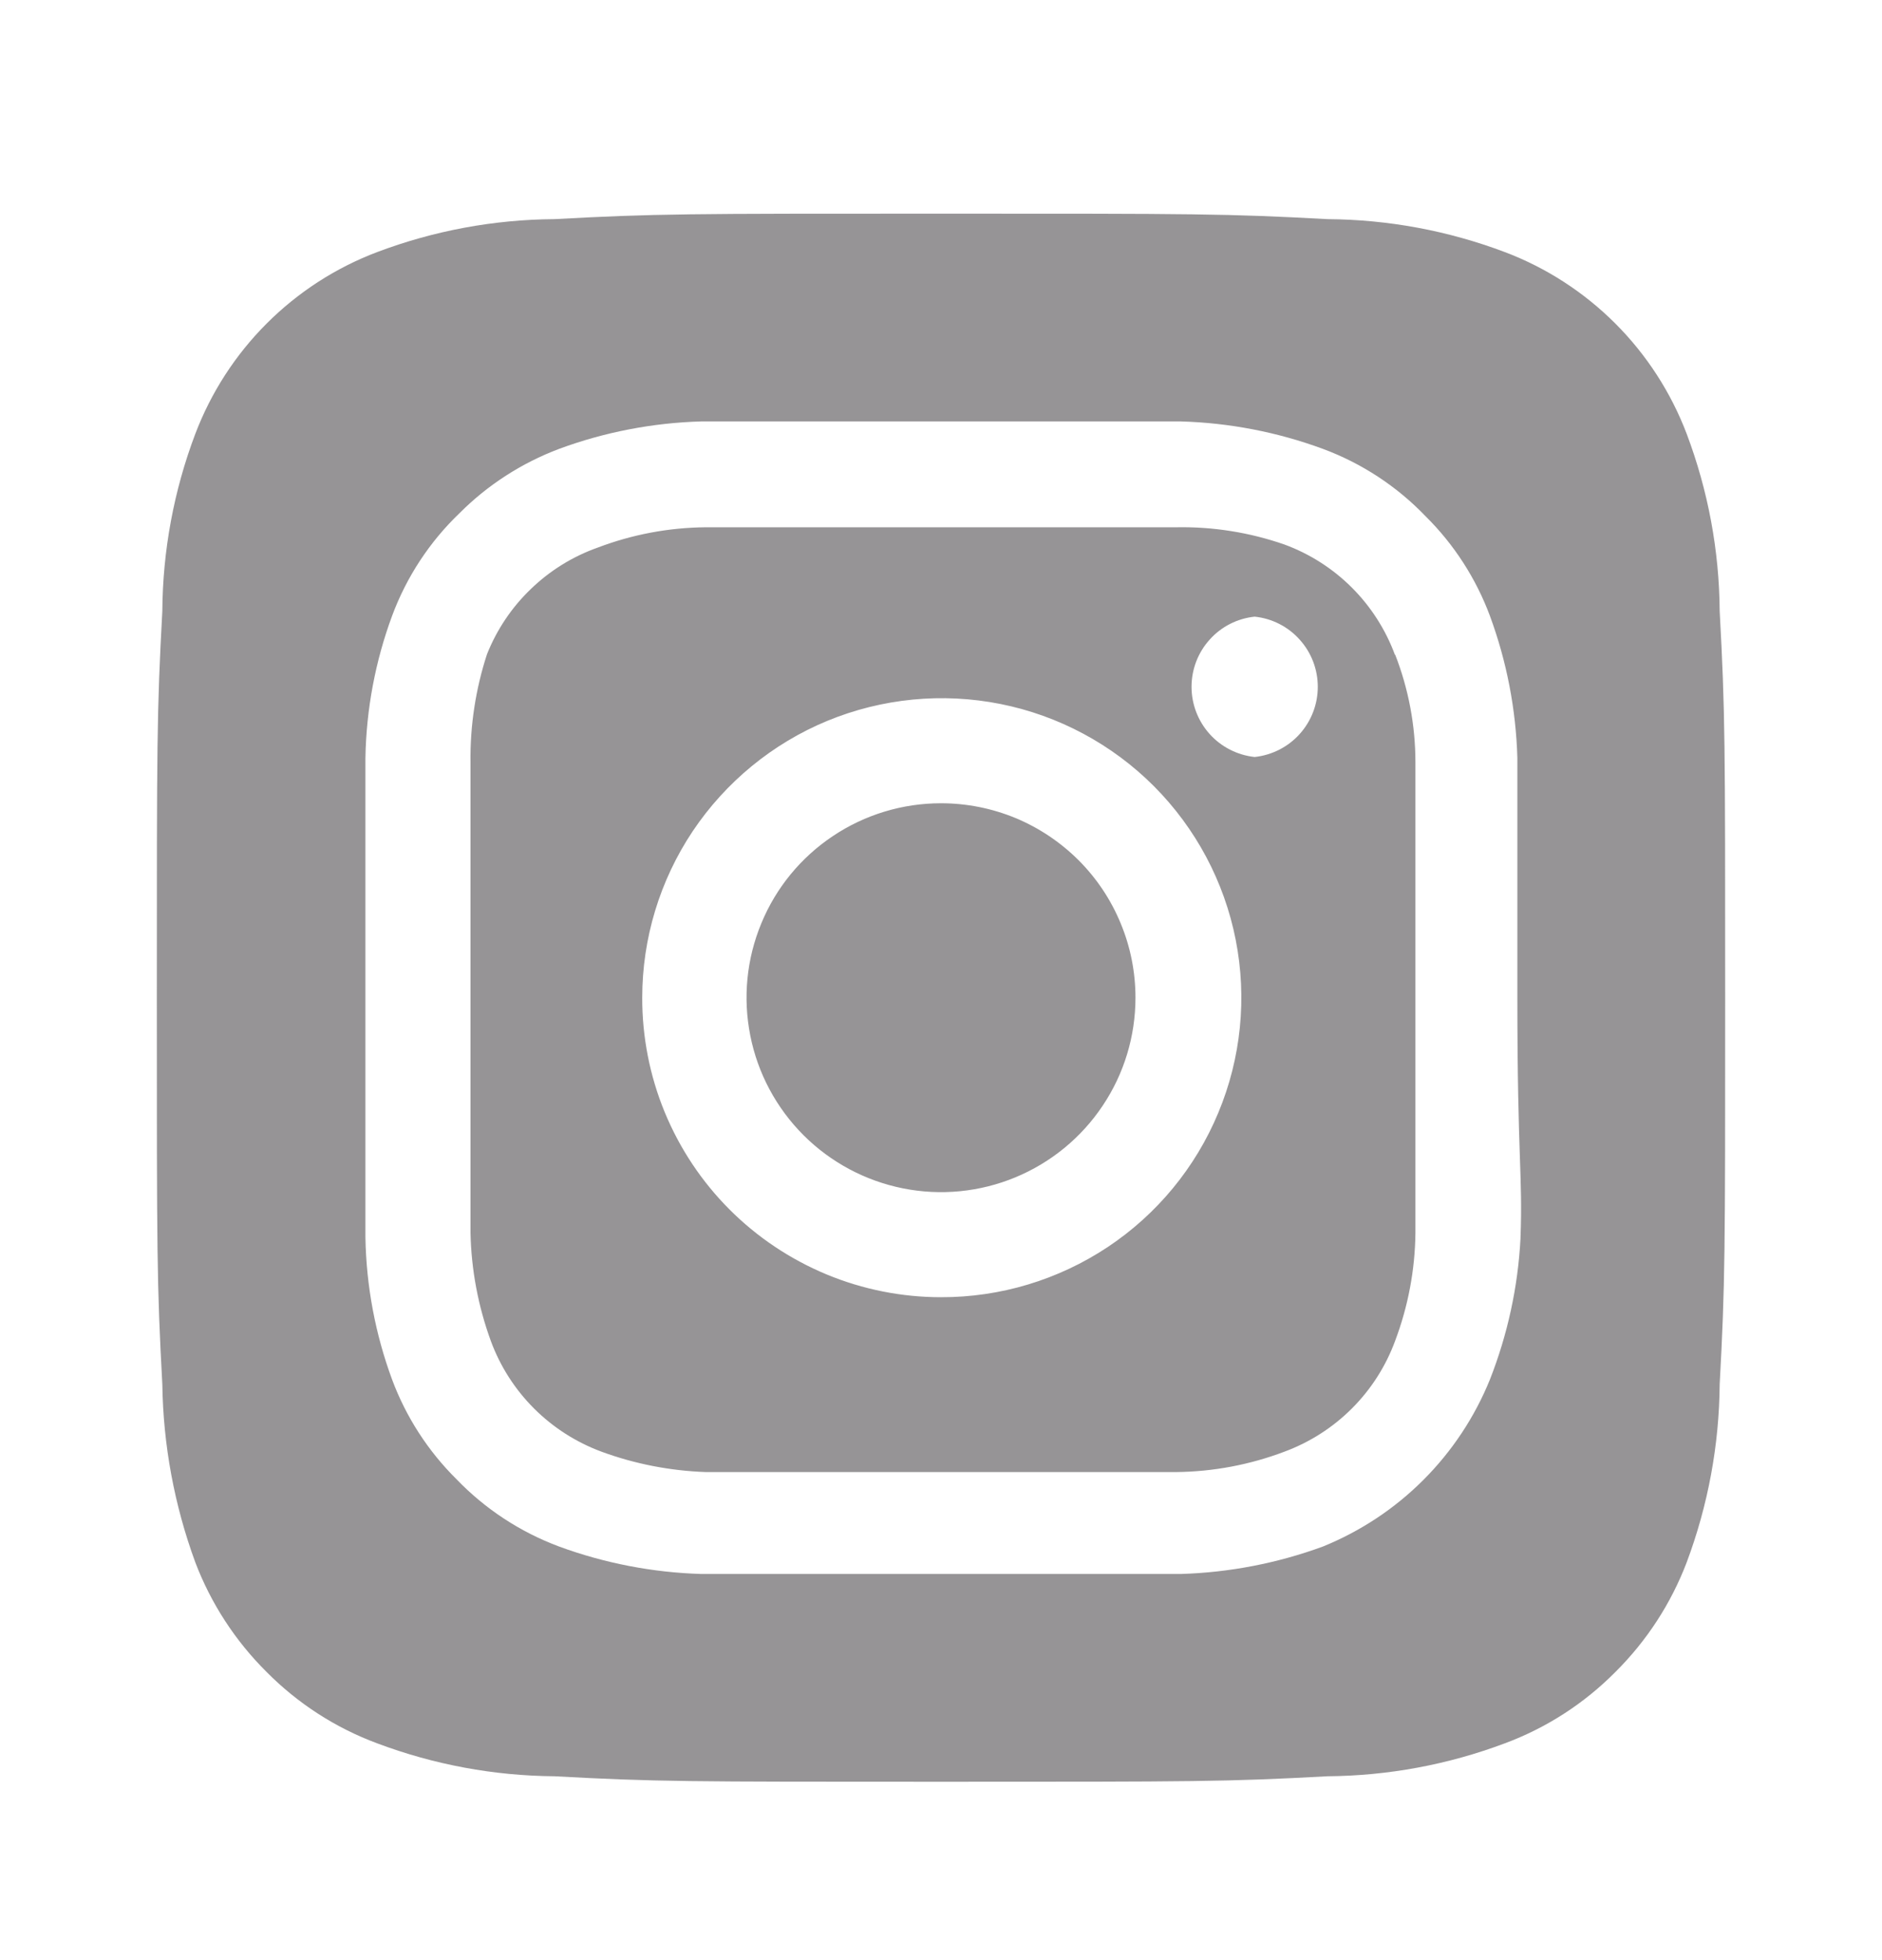 <svg width="24" height="25" viewBox="0 0 24 25" fill="none" xmlns="http://www.w3.org/2000/svg">
<path d="M12 10.245C11.509 10.245 11.03 10.39 10.622 10.663C10.214 10.935 9.896 11.322 9.709 11.776C9.521 12.229 9.472 12.727 9.568 13.208C9.663 13.69 9.9 14.131 10.246 14.478C10.593 14.825 11.035 15.061 11.516 15.157C11.997 15.253 12.496 15.204 12.949 15.016C13.402 14.828 13.79 14.51 14.062 14.102C14.335 13.695 14.48 13.215 14.48 12.725C14.48 12.399 14.416 12.076 14.291 11.776C14.167 11.475 13.984 11.201 13.754 10.971C13.523 10.741 13.25 10.558 12.949 10.433C12.648 10.309 12.326 10.245 12 10.245ZM21.93 7.795C21.925 7.022 21.782 6.257 21.51 5.535C21.309 5.006 20.999 4.526 20.599 4.126C20.199 3.726 19.719 3.415 19.19 3.215C18.467 2.942 17.702 2.8 16.93 2.795C15.64 2.725 15.26 2.725 12 2.725C8.74 2.725 8.36 2.725 7.07 2.795C6.298 2.8 5.533 2.942 4.81 3.215C4.281 3.415 3.801 3.726 3.401 4.126C3.001 4.526 2.691 5.006 2.49 5.535C2.217 6.257 2.075 7.022 2.07 7.795C2 9.085 2 9.465 2 12.725C2 15.985 2 16.365 2.07 17.655C2.081 18.43 2.223 19.197 2.49 19.925C2.69 20.451 3 20.928 3.4 21.325C3.798 21.727 4.279 22.038 4.81 22.235C5.533 22.507 6.298 22.649 7.07 22.655C8.36 22.725 8.74 22.725 12 22.725C15.26 22.725 15.64 22.725 16.93 22.655C17.702 22.649 18.467 22.507 19.19 22.235C19.721 22.038 20.202 21.727 20.6 21.325C21 20.928 21.31 20.451 21.51 19.925C21.782 19.198 21.924 18.43 21.93 17.655C22 16.365 22 15.985 22 12.725C22 9.465 22 9.085 21.93 7.795ZM19.39 15.795C19.358 16.412 19.226 17.02 19 17.595C18.806 18.074 18.517 18.51 18.151 18.876C17.785 19.242 17.35 19.53 16.87 19.725C16.29 19.938 15.678 20.056 15.06 20.075C14.27 20.075 14.06 20.075 12 20.075C9.94 20.075 9.73 20.075 8.94 20.075C8.322 20.056 7.71 19.938 7.13 19.725C6.634 19.54 6.186 19.246 5.82 18.865C5.458 18.506 5.178 18.073 5 17.595C4.786 17.015 4.671 16.403 4.66 15.785C4.66 14.995 4.66 14.785 4.66 12.725C4.66 10.665 4.66 10.455 4.66 9.665C4.671 9.046 4.786 8.434 5 7.855C5.184 7.359 5.478 6.911 5.86 6.545C6.22 6.184 6.653 5.905 7.13 5.725C7.71 5.511 8.322 5.393 8.94 5.375C9.73 5.375 9.94 5.375 12 5.375C14.06 5.375 14.27 5.375 15.06 5.375C15.678 5.393 16.29 5.511 16.87 5.725C17.366 5.909 17.814 6.203 18.18 6.585C18.542 6.943 18.822 7.377 19 7.855C19.214 8.435 19.332 9.046 19.35 9.665C19.35 10.455 19.35 10.665 19.35 12.725C19.35 14.785 19.42 14.995 19.39 15.785V15.795ZM17.79 8.355C17.671 8.032 17.483 7.738 17.24 7.495C16.996 7.251 16.703 7.064 16.38 6.945C15.937 6.791 15.469 6.716 15 6.725C14.22 6.725 14 6.725 12 6.725C10 6.725 9.78 6.725 9 6.725C8.528 6.729 8.061 6.817 7.62 6.985C7.302 7.098 7.012 7.278 6.769 7.513C6.525 7.747 6.335 8.031 6.21 8.345C6.065 8.79 5.994 9.256 6 9.725C6 10.505 6 10.725 6 12.725C6 14.725 6 14.945 6 15.725C6.01 16.196 6.098 16.662 6.26 17.105C6.379 17.428 6.567 17.721 6.81 17.964C7.054 18.208 7.347 18.395 7.67 18.515C8.097 18.672 8.546 18.759 9 18.775C9.78 18.775 10 18.775 12 18.775C14 18.775 14.22 18.775 15 18.775C15.472 18.77 15.939 18.682 16.38 18.515C16.703 18.395 16.996 18.208 17.24 17.964C17.483 17.721 17.671 17.428 17.79 17.105C17.957 16.663 18.045 16.196 18.05 15.725C18.05 14.945 18.05 14.725 18.05 12.725C18.05 10.725 18.05 10.505 18.05 9.725C18.05 9.252 17.962 8.784 17.79 8.345V8.355ZM12 16.545C11.499 16.545 11.003 16.446 10.54 16.254C10.077 16.061 9.656 15.78 9.302 15.425C8.948 15.07 8.668 14.649 8.477 14.186C8.286 13.722 8.189 13.226 8.19 12.725C8.19 11.969 8.414 11.23 8.834 10.601C9.255 9.973 9.852 9.483 10.55 9.194C11.249 8.906 12.018 8.831 12.759 8.979C13.5 9.127 14.181 9.492 14.715 10.027C15.248 10.562 15.612 11.244 15.758 11.986C15.904 12.727 15.827 13.496 15.536 14.193C15.246 14.891 14.755 15.487 14.125 15.906C13.495 16.324 12.756 16.547 12 16.545ZM16 9.655C15.779 9.631 15.574 9.527 15.426 9.362C15.277 9.196 15.195 8.982 15.195 8.76C15.195 8.537 15.277 8.323 15.426 8.158C15.574 7.992 15.779 7.888 16 7.865C16.221 7.888 16.426 7.992 16.574 8.158C16.723 8.323 16.805 8.537 16.805 8.76C16.805 8.982 16.723 9.196 16.574 9.362C16.426 9.527 16.221 9.631 16 9.655Z" fill="#969496"/>
</svg>
